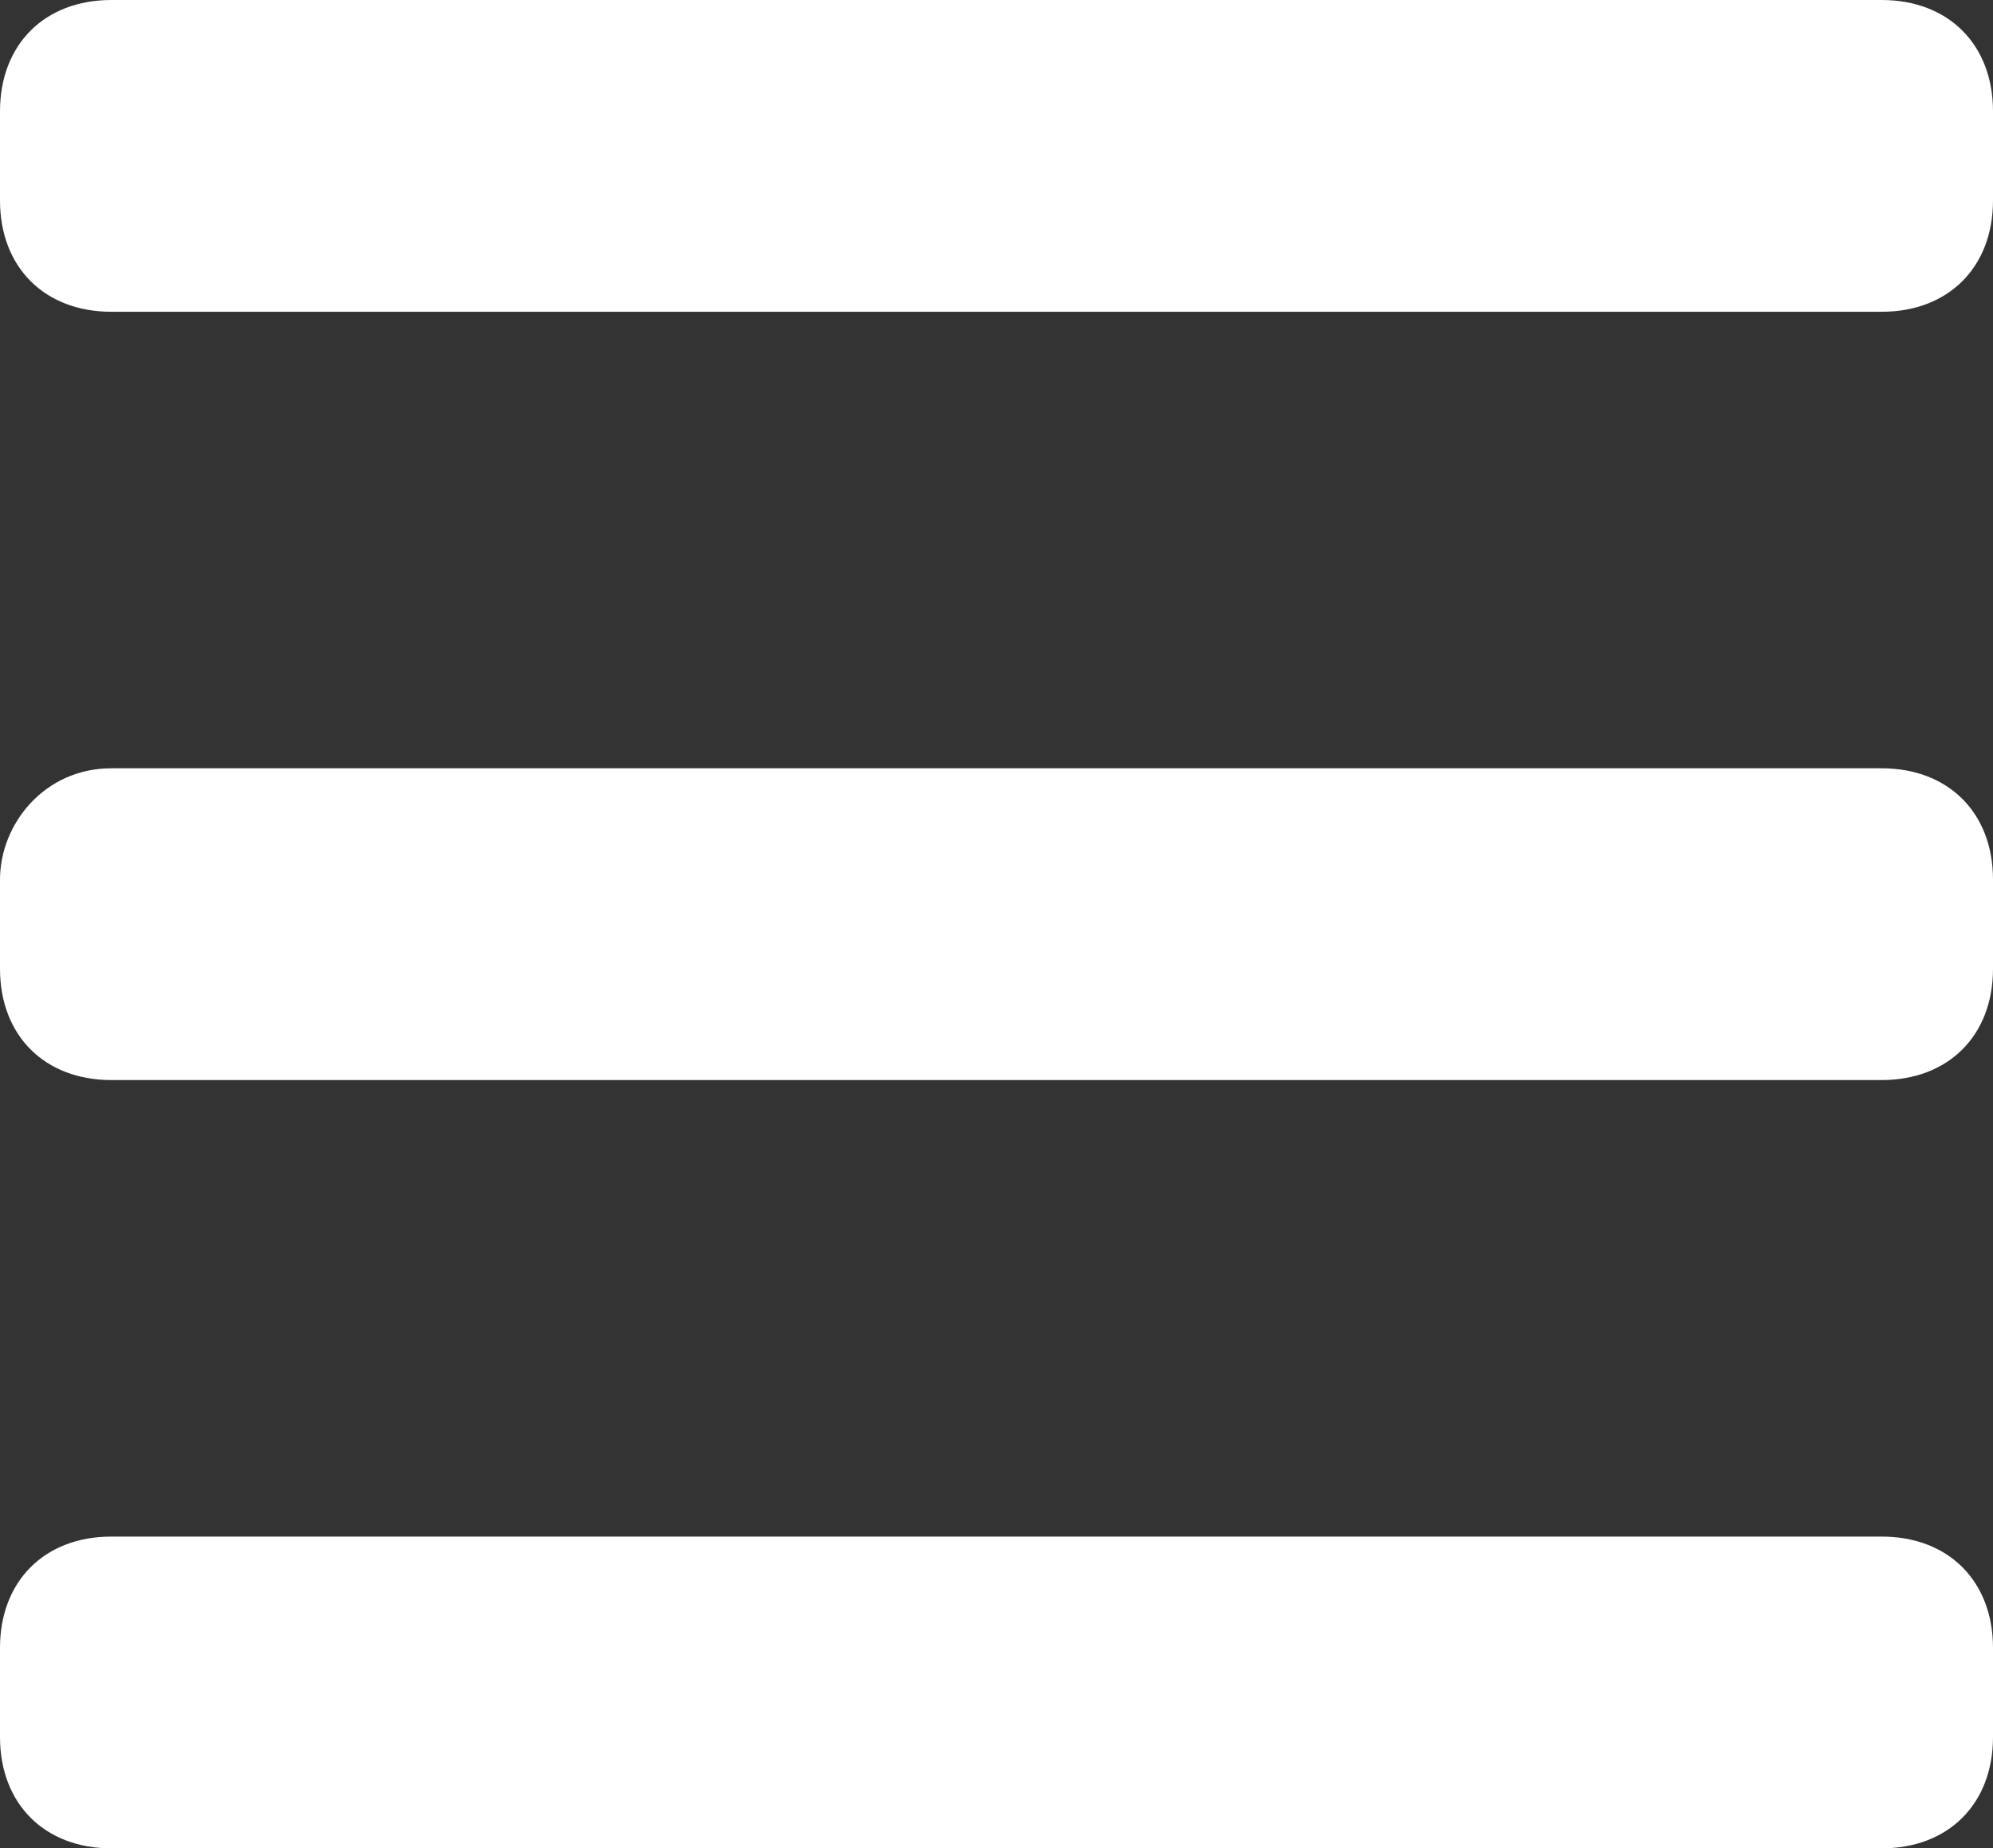 <?xml version="1.0" standalone="no"?>
<!DOCTYPE svg PUBLIC "-//W3C//DTD SVG 1.1//EN" "http://www.w3.org/Graphics/SVG/1.1/DTD/svg11.dtd" >
<svg xmlns="http://www.w3.org/2000/svg" xmlns:xlink="http://www.w3.org/1999/xlink" version="1.1" id="Layer_1" x="0px" y="0px" width="17.9px" height="16.6px" viewBox="0 0 17.9 16.6" enable-background="new 0 0 17.9 16.6" xml:space="preserve">
<rect x="0" y="0" width="17.9" height="16.6" fill="#333333" stroke="none"/>
<path fill-rule="evenodd" clip-rule="evenodd" fill="#FFFFFF" d="M1,0h15.9c0.6,0,1,0.4,1,1v0.8c0,0.6-0.4,1-1,1H1c-0.6,0-1-0.4-1-1  V1C0,0.4,0.4,0,1,0z"></path>
<path fill-rule="evenodd" clip-rule="evenodd" fill="#FFFFFF" d="M1,6.9h15.9c0.6,0,1,0.4,1,1v0.8c0,0.6-0.4,1-1,1H1  c-0.6,0-1-0.4-1-1V7.9C0,7.4,0.4,6.9,1,6.9z"></path>
<path fill-rule="evenodd" clip-rule="evenodd" fill="#FFFFFF" d="M1,13.8h15.9c0.6,0,1,0.4,1,1v0.8c0,0.6-0.4,1-1,1H1  c-0.6,0-1-0.4-1-1v-0.8C0,14.2,0.4,13.8,1,13.8z"></path>
</svg>